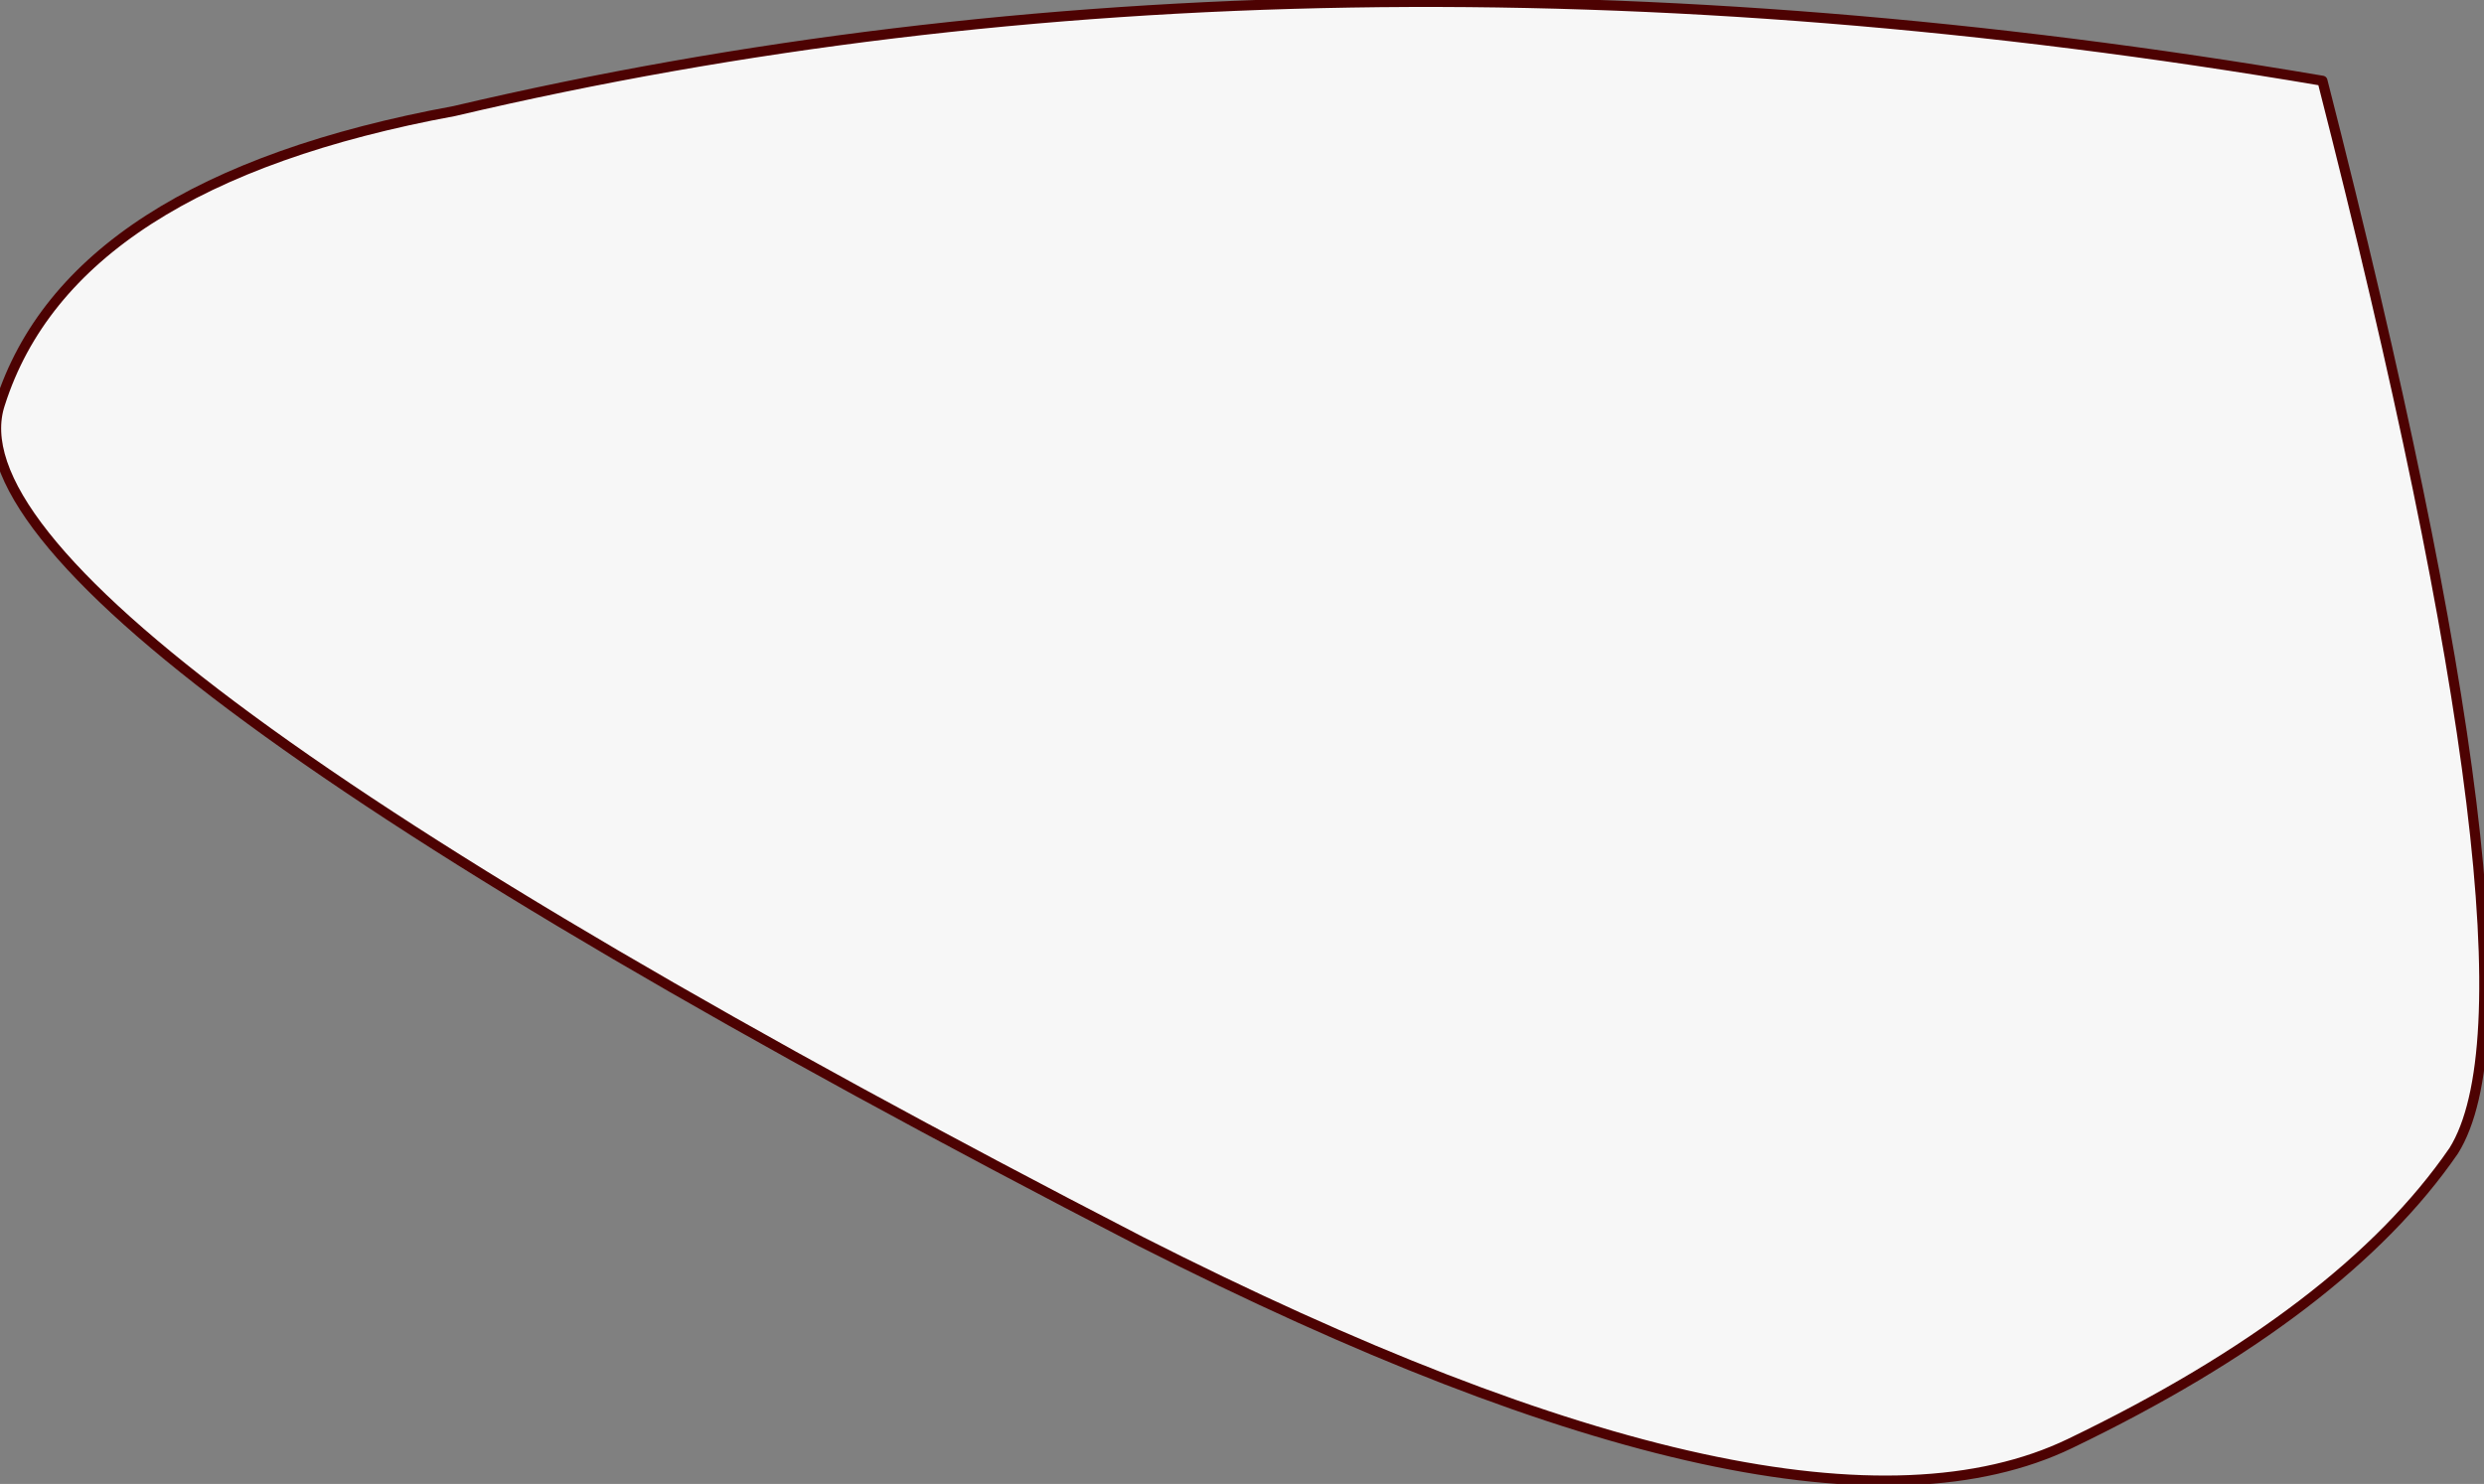 <?xml version="1.0" encoding="UTF-8" standalone="no"?>
<svg xmlns:xlink="http://www.w3.org/1999/xlink" height="7.35px" width="12.3px" xmlns="http://www.w3.org/2000/svg">
  <rect width="100%" height="100%" fill="#808080" stroke="none"/>
  <g transform="matrix(1.0, 0.0, 0.0, 1.0, 7.55, 3.5)">
    <path d="M-5.3 -2.95 Q-1.05 -3.95 3.95 -3.1 5.1 1.4 4.6 2.2 4.05 3.0 2.7 3.65 1.35 4.3 -1.9 2.65 -7.9 -0.45 -7.55 -1.5 -7.2 -2.6 -5.3 -2.95" fill="#f7f7f7" fill-rule="evenodd" stroke="none"/>
    <path d="M-5.3 -2.95 Q-1.05 -3.95 3.95 -3.1 5.1 1.4 4.6 2.2 4.05 3.0 2.7 3.65 1.35 4.3 -1.9 2.65 -7.9 -0.45 -7.55 -1.5 -7.2 -2.6 -5.3 -2.95 Z" fill="none" stroke="#4d0202" stroke-linecap="round" stroke-linejoin="round" stroke-width="0.05"/>
  </g>
</svg>

